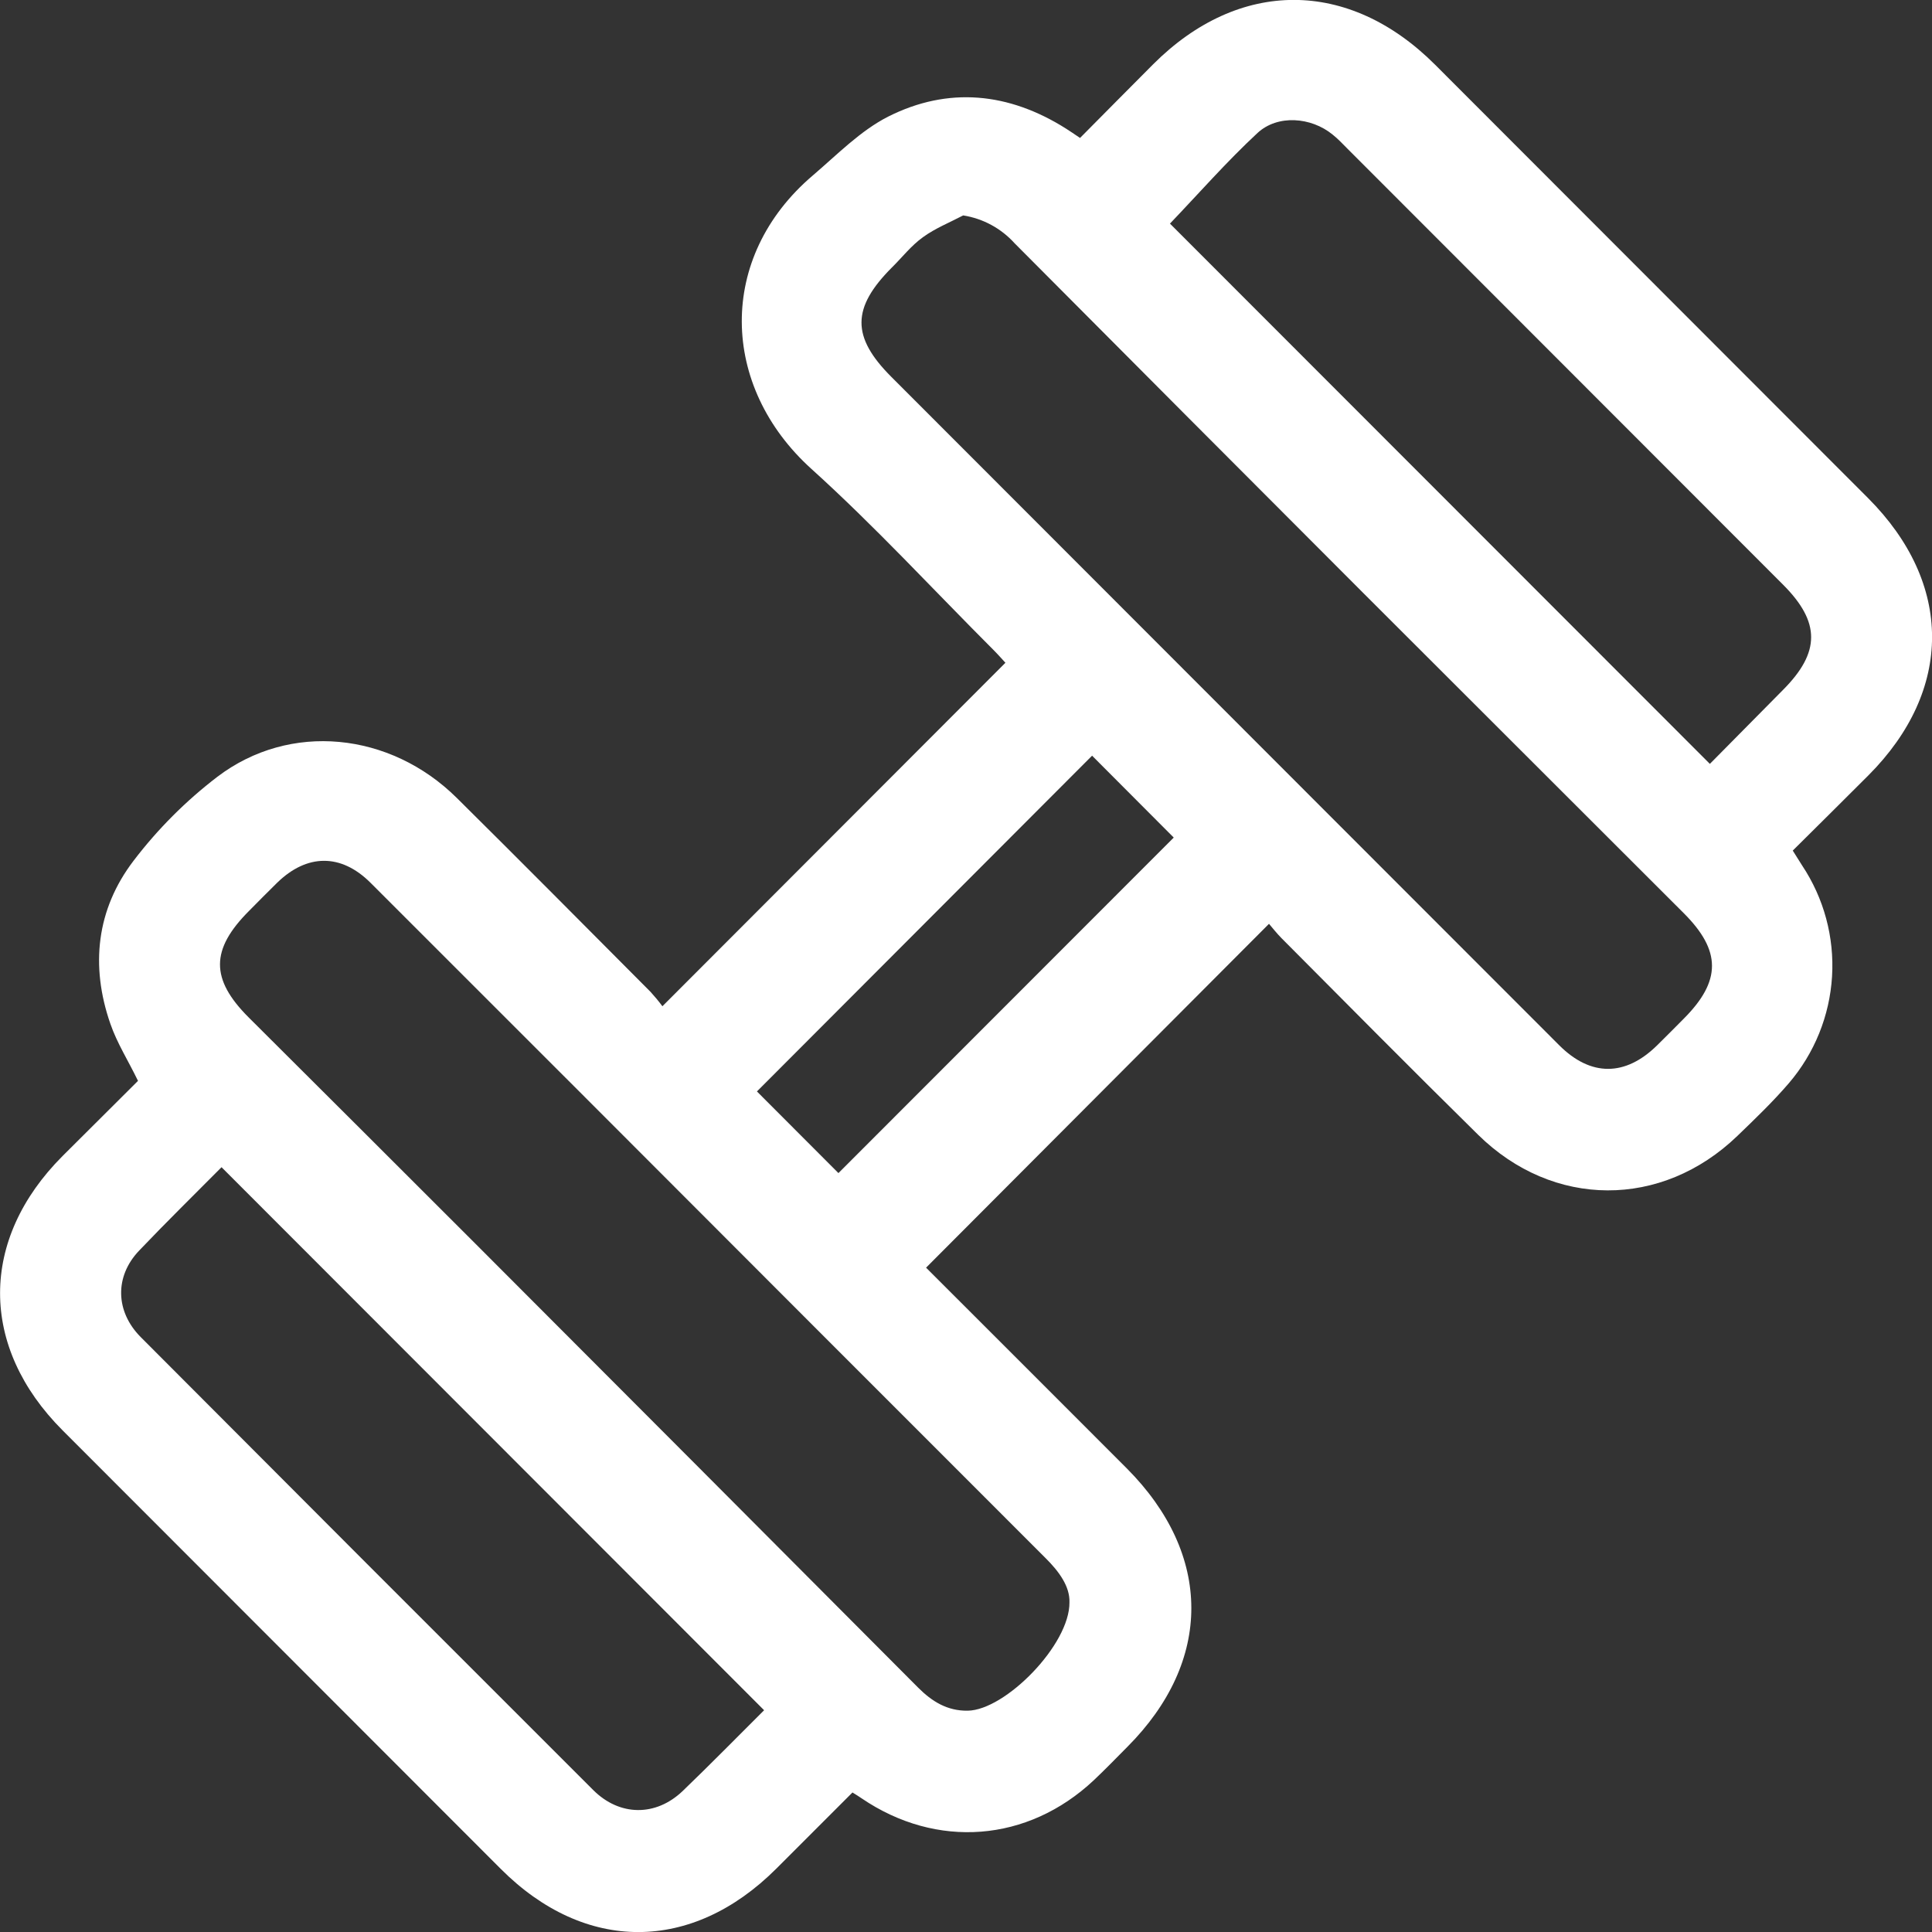 <svg width="42" height="42" viewBox="0 0 42 42" fill="none" xmlns="http://www.w3.org/2000/svg">
<rect x="0" y="0" width="42" height="42" fill="#333333" stroke="none"/>
<g clip-path="url(#clip0_820_10)">
<path d="M20.132 27.558C21.571 28.997 23.034 30.457 24.495 31.921C26.361 33.794 26.368 36.111 24.506 37.977C24.265 38.219 24.027 38.466 23.778 38.701C22.341 40.05 20.359 40.202 18.729 39.093C18.674 39.056 18.62 39.02 18.532 38.967L16.876 40.623C15.039 42.458 12.717 42.461 10.888 40.63C7.711 37.452 4.535 34.274 1.361 31.095C-0.452 29.28 -0.451 26.944 1.361 25.13C1.91 24.581 2.465 24.032 3 23.497C2.788 23.058 2.545 22.678 2.4 22.258C1.961 20.998 2.096 19.769 2.905 18.71C3.428 18.024 4.04 17.411 4.725 16.887C6.302 15.688 8.481 15.911 9.931 17.347C11.342 18.744 12.74 20.155 14.142 21.562C14.233 21.662 14.32 21.766 14.4 21.875L21.857 14.408C21.804 14.351 21.708 14.241 21.605 14.137C20.288 12.82 19.023 11.444 17.643 10.197C15.651 8.401 15.58 5.592 17.671 3.813C18.199 3.363 18.702 2.843 19.308 2.535C20.614 1.877 21.93 2.011 23.171 2.794C23.262 2.851 23.351 2.913 23.479 2.999C24.012 2.462 24.539 1.928 25.069 1.397C26.935 -0.47 29.323 -0.47 31.2 1.409C34.338 4.549 37.475 7.689 40.611 10.829C42.462 12.684 42.465 15.002 40.619 16.854C40.078 17.396 39.533 17.935 38.973 18.491C39.049 18.61 39.11 18.71 39.175 18.812C39.65 19.525 39.879 20.373 39.827 21.228C39.775 22.083 39.445 22.898 38.888 23.548C38.541 23.952 38.153 24.324 37.769 24.694C36.123 26.279 33.764 26.274 32.133 24.669C30.698 23.256 29.279 21.823 27.861 20.397C27.752 20.287 27.663 20.171 27.587 20.083L20.132 27.558ZM23.249 34.833C23.26 34.492 23.029 34.168 22.725 33.867C19.364 30.507 16.004 27.144 12.645 23.78C11.115 22.25 9.584 20.719 8.053 19.189C7.413 18.551 6.673 18.559 6.026 19.189C5.821 19.39 5.619 19.595 5.416 19.8C4.574 20.642 4.572 21.285 5.406 22.118C7.076 23.781 8.743 25.445 10.409 27.111C13.594 30.3 16.777 33.491 19.957 36.685C20.261 36.99 20.593 37.195 21.036 37.189C21.853 37.179 23.259 35.754 23.249 34.833ZM20.939 4.683C20.645 4.837 20.332 4.962 20.066 5.155C19.8 5.347 19.614 5.594 19.391 5.813C18.513 6.692 18.506 7.322 19.377 8.193L28.873 17.697C30.548 19.373 32.223 21.049 33.898 22.725C34.582 23.408 35.333 23.405 36.024 22.725C36.22 22.533 36.412 22.338 36.605 22.144C37.421 21.325 37.421 20.669 36.605 19.853C34.269 17.521 31.934 15.188 29.6 12.855C27.083 10.336 24.569 7.814 22.058 5.29C21.765 4.965 21.37 4.751 20.939 4.683ZM37.171 16.606C37.701 16.069 38.23 15.533 38.76 14.999C39.576 14.18 39.577 13.525 38.76 12.708L29.298 3.238C29.188 3.128 29.088 3.019 28.969 2.925C28.502 2.544 27.776 2.486 27.338 2.89C26.663 3.517 26.052 4.215 25.434 4.861L37.171 16.606ZM16.611 37.179L4.816 25.374C4.233 25.962 3.617 26.565 3.022 27.19C2.492 27.747 2.504 28.508 3.059 29.067C6.334 32.353 9.614 35.636 12.897 38.915C13.472 39.488 14.259 39.493 14.843 38.933C15.445 38.354 16.029 37.758 16.611 37.179ZM16.455 23.727L18.227 25.502L25.516 18.208L23.741 16.428L16.455 23.727Z" fill="white"/>
</g>
<defs>
<clipPath id="clip0_820_10">
<rect width="42" height="42" fill="white"/>
</clipPath>
</defs>
</svg>
